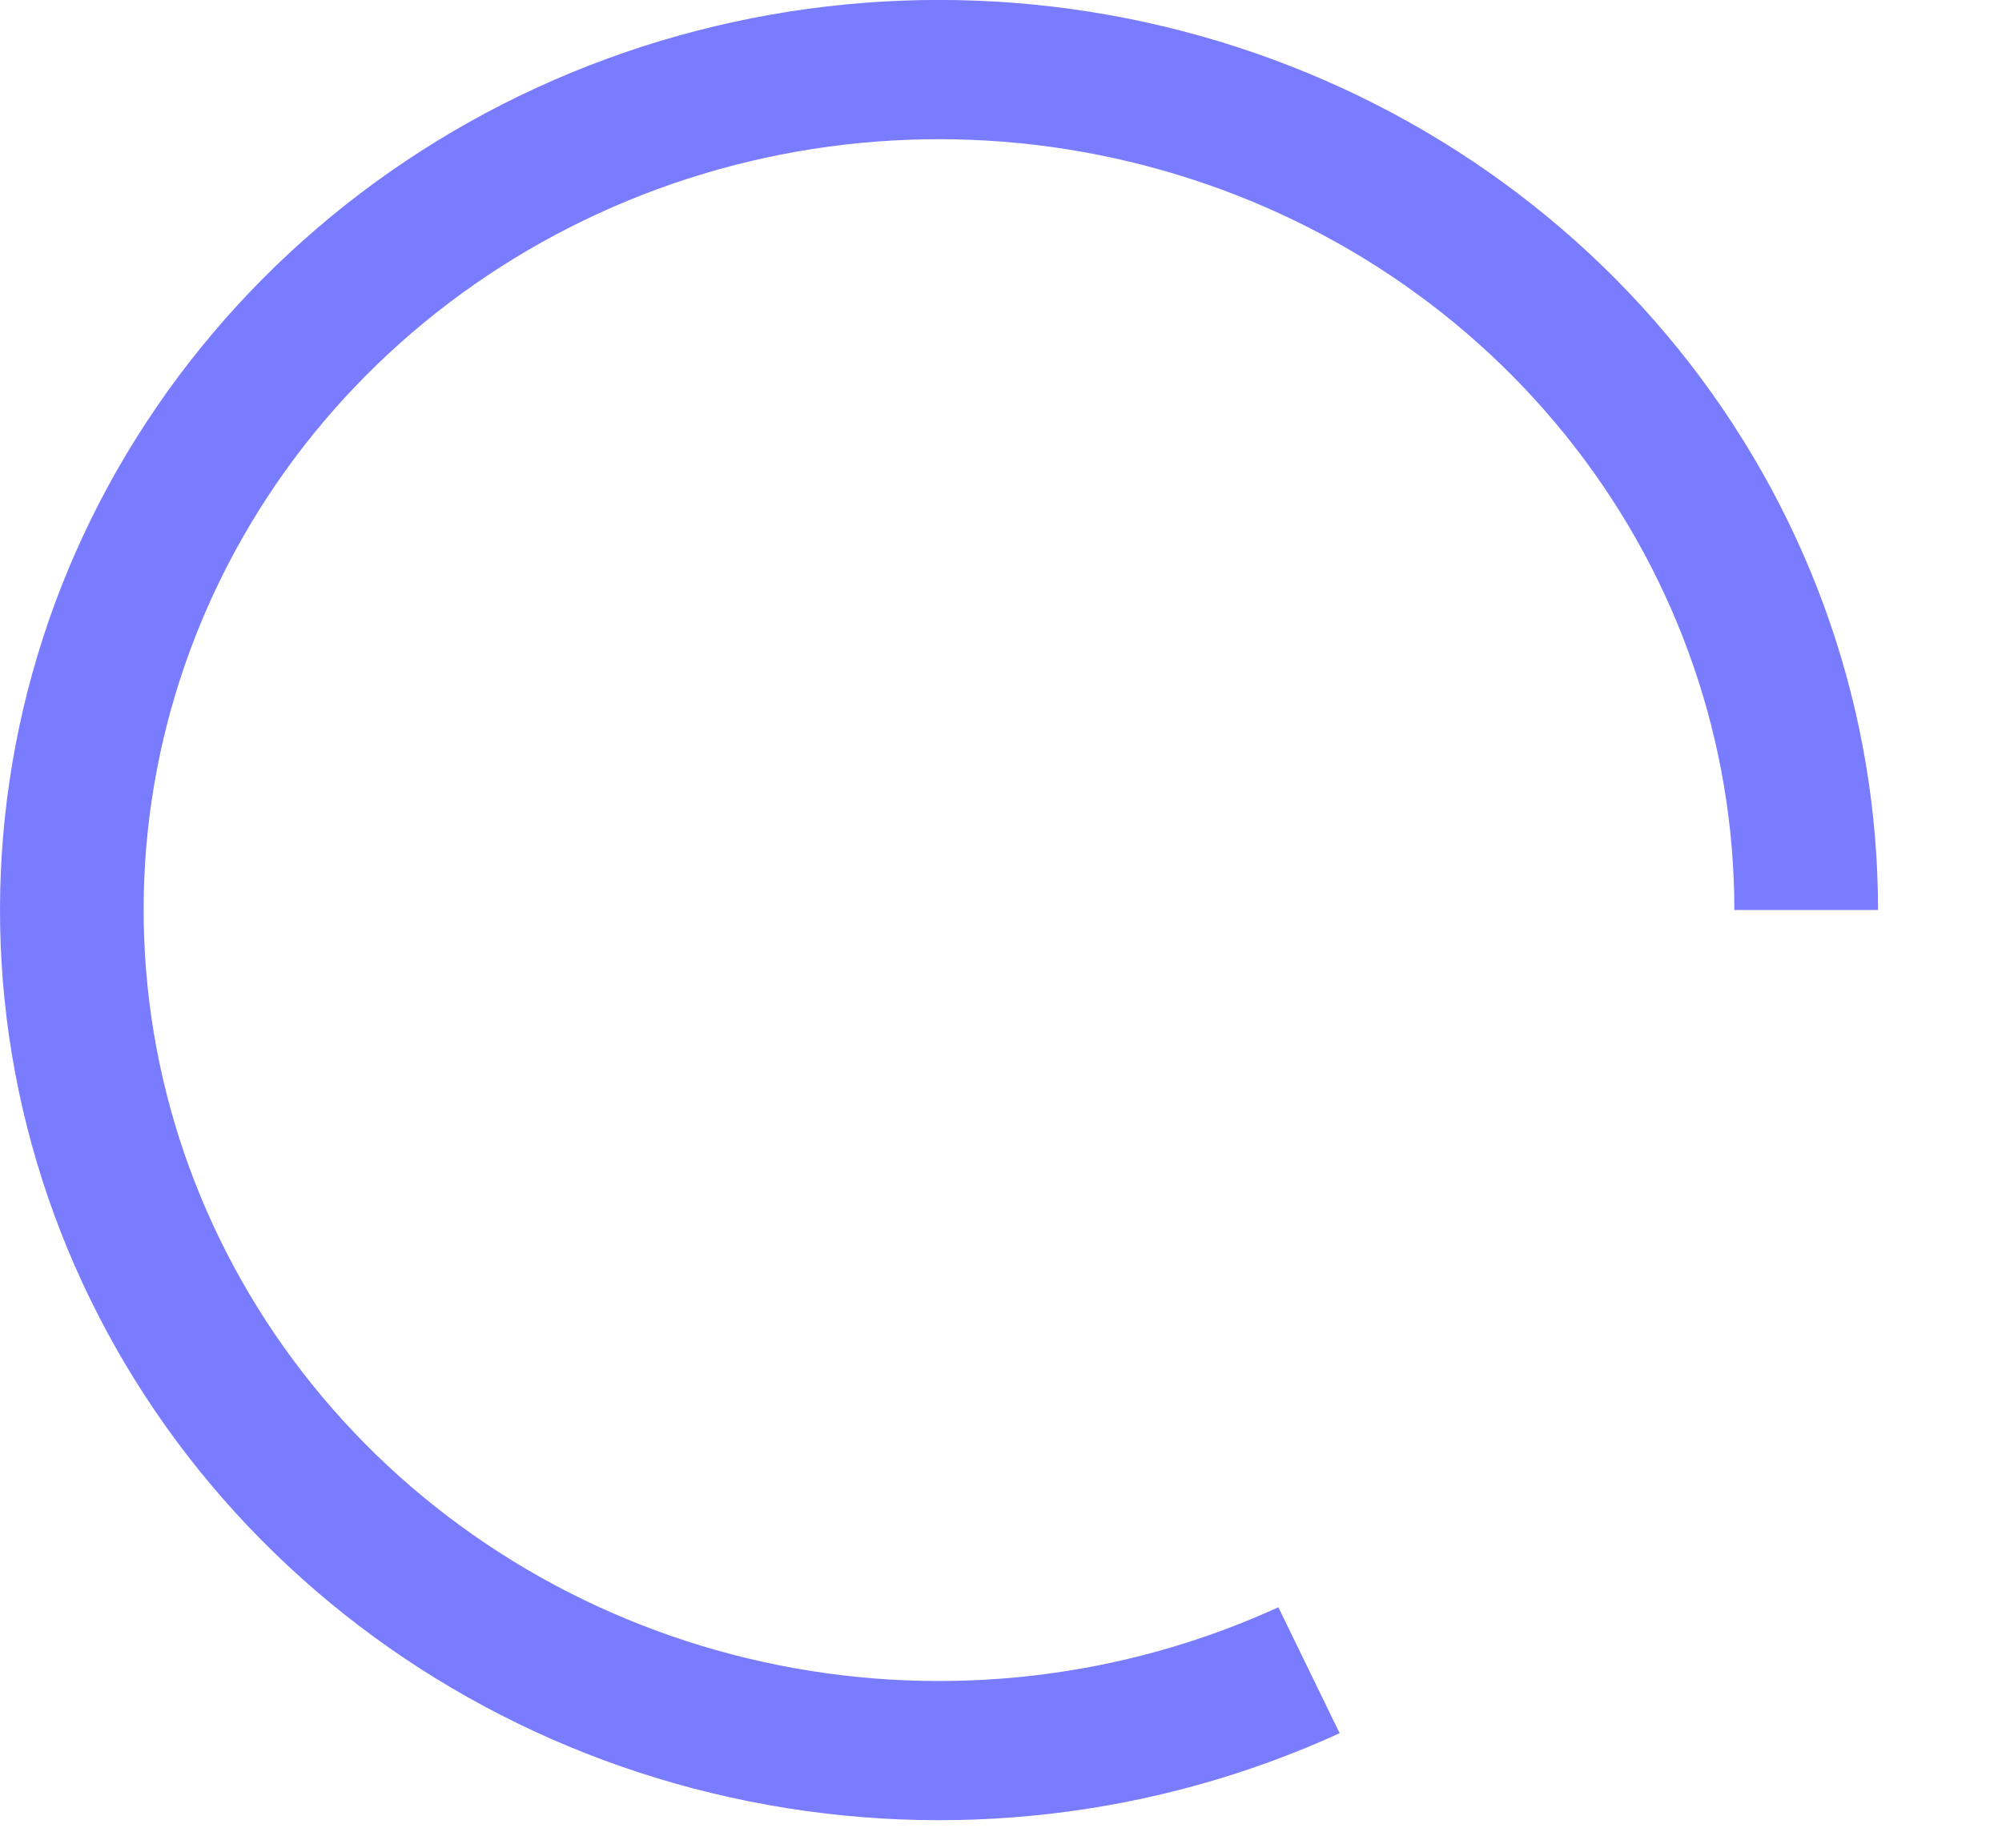 <?xml version="1.0" encoding="utf-8"?>
<svg xmlns="http://www.w3.org/2000/svg" fill="none" height="100%" overflow="visible" preserveAspectRatio="none" style="display: block;" viewBox="0 0 13 12" width="100%">
<path d="M12.195 5.91C12.195 4.63 11.766 3.385 10.973 2.361C10.18 1.337 9.066 0.591 7.797 0.234C6.529 -0.123 5.175 -0.071 3.94 0.382C2.705 0.835 1.655 1.665 0.948 2.746C0.24 3.827 -0.085 5.102 0.019 6.378C0.124 7.654 0.653 8.863 1.527 9.822C2.401 10.782 3.573 11.441 4.866 11.699C6.16 11.958 7.505 11.802 8.699 11.256L8.301 10.438C7.29 10.901 6.15 11.033 5.055 10.814C3.959 10.595 2.966 10.037 2.226 9.224C1.486 8.411 1.037 7.387 0.949 6.306C0.86 5.225 1.136 4.146 1.735 3.23C2.334 2.314 3.224 1.612 4.27 1.228C5.316 0.844 6.463 0.8 7.537 1.103C8.612 1.405 9.556 2.037 10.227 2.904C10.899 3.771 11.262 4.826 11.262 5.91H12.195Z" fill="#7A7CFF" id="Ellipse 7"/>
</svg>